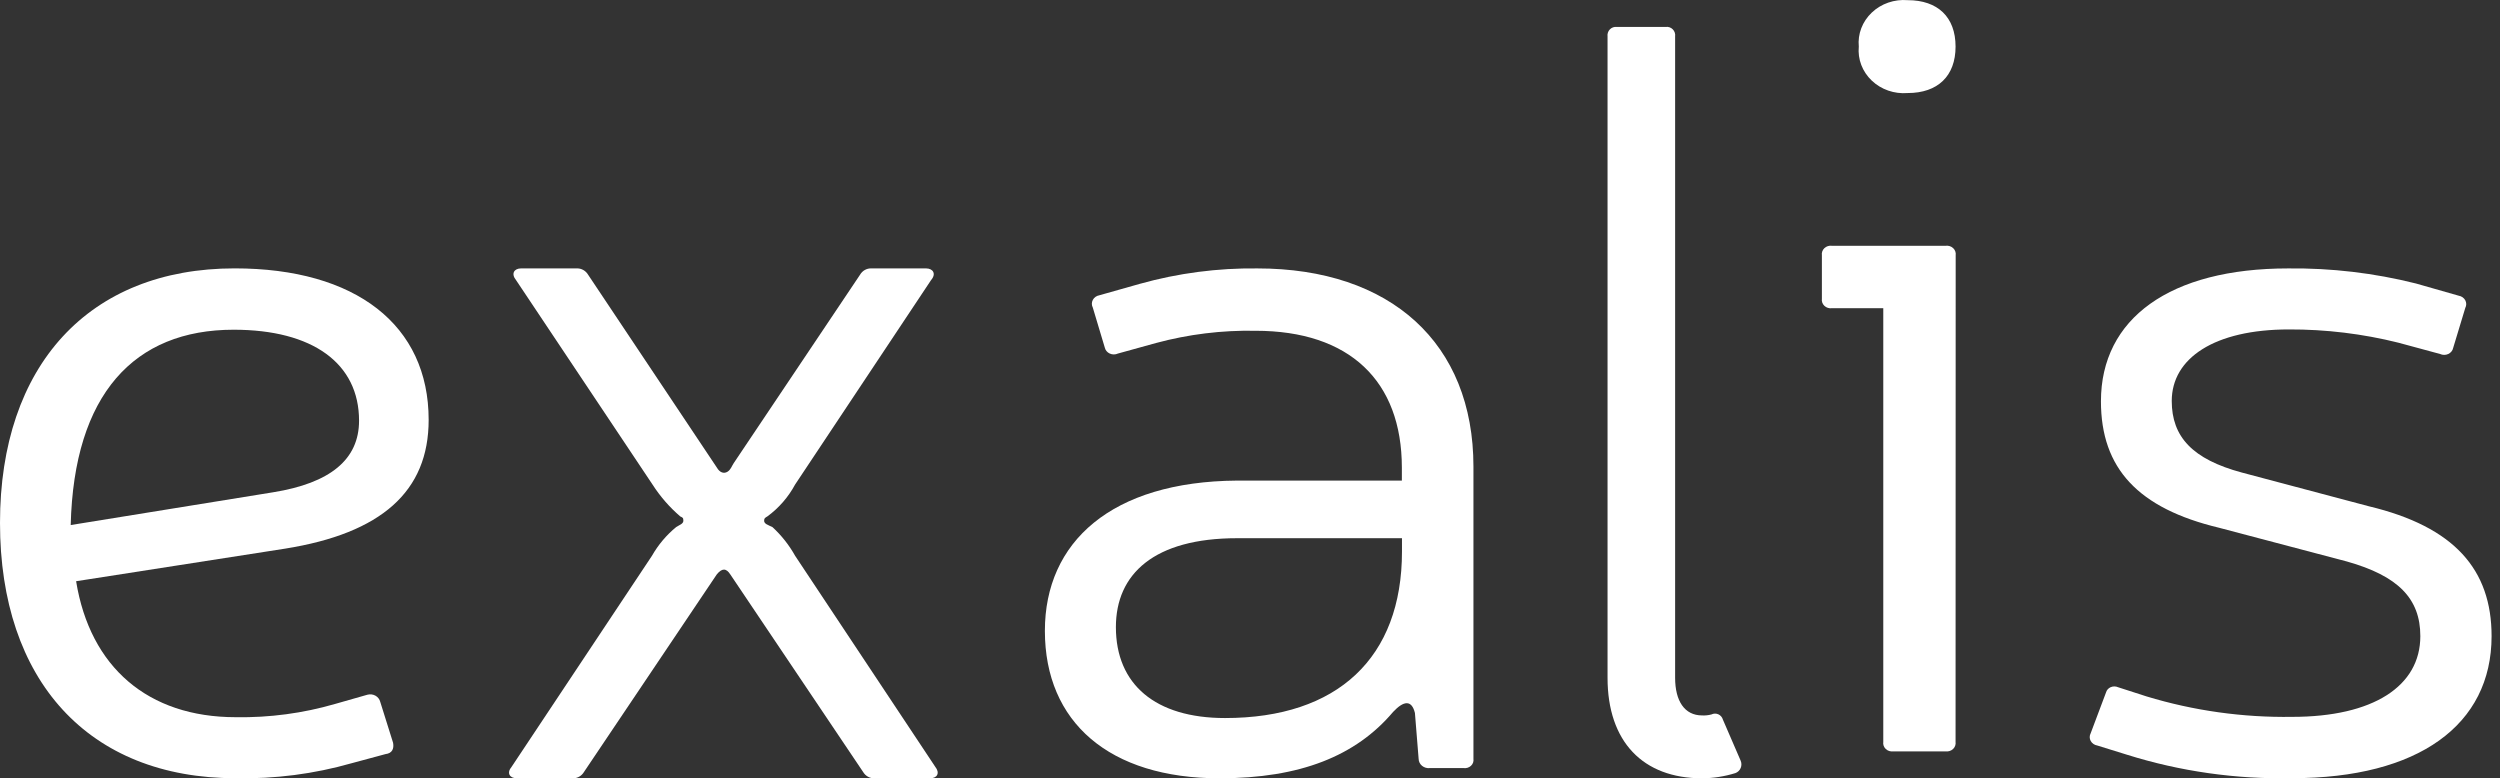 <?xml version="1.0" encoding="UTF-8"?> <svg xmlns="http://www.w3.org/2000/svg" width="106" height="33" viewBox="0 0 106 33" fill="none"><rect x="0" y="0" width="106" height="33" fill="#333333" stroke="none"/> <path d="M14.905 32.362C13.314 32.816 11.657 33.03 9.996 32.997C3.747 32.997 0 28.849 0 22.172C0 15.495 3.771 11.379 9.949 11.379C15.084 11.379 18.175 13.779 18.175 17.802C18.175 20.836 16.175 22.61 12.085 23.263L3.227 24.644C3.818 28.286 6.272 30.409 9.996 30.409C11.424 30.433 12.846 30.243 14.212 29.846L15.575 29.457C15.69 29.425 15.814 29.439 15.918 29.496C16.022 29.554 16.096 29.65 16.123 29.761L16.667 31.495C16.714 31.754 16.62 31.942 16.348 31.973L14.905 32.362ZM11.584 20.872C13.997 20.483 15.224 19.486 15.224 17.837C15.224 15.411 13.266 13.98 9.907 13.98C5.691 13.98 3.134 16.711 2.998 22.262L11.584 20.872Z" fill="white"></path> <path fill-rule="evenodd" clip-rule="evenodd" d="M33.714 20.542C33.424 21.079 33.021 21.542 32.535 21.897C32.445 21.943 32.404 21.99 32.404 22.032C32.359 22.213 32.576 22.259 32.751 22.348C33.133 22.699 33.458 23.11 33.714 23.567L39.651 32.507C39.867 32.776 39.737 33 39.431 33H37.077C36.881 33.006 36.697 32.903 36.595 32.73L30.964 24.354C30.789 24.084 30.613 24.084 30.392 24.354L24.762 32.73C24.66 32.903 24.476 33.006 24.28 33H21.917C21.611 33 21.467 32.776 21.696 32.507L27.642 23.567C27.909 23.099 28.257 22.686 28.669 22.348C28.803 22.259 28.975 22.213 28.975 22.078C28.975 21.943 28.934 21.943 28.844 21.897C28.389 21.507 27.992 21.051 27.665 20.542L21.881 11.878C21.66 11.608 21.795 11.38 22.097 11.38H24.455C24.651 11.373 24.835 11.477 24.937 11.65L30.392 19.821C30.523 20.049 30.699 20.091 30.843 20.003C30.987 19.914 31.018 19.775 31.108 19.64L36.465 11.65C36.565 11.477 36.747 11.374 36.942 11.38H39.26C39.561 11.38 39.71 11.608 39.476 11.878L33.714 20.542Z" fill="white"></path> <path d="M48.335 12.033C49.949 11.581 51.627 11.361 53.312 11.381C58.957 11.381 62.474 14.543 62.474 19.787V32.178C62.49 32.285 62.452 32.393 62.37 32.469C62.288 32.546 62.173 32.582 62.059 32.567H60.627C60.508 32.581 60.387 32.546 60.296 32.472C60.205 32.398 60.152 32.291 60.15 32.178L59.993 30.231C59.854 29.663 59.515 29.708 59.067 30.186C57.492 32.049 55.135 33 51.709 33C47.032 33 44.303 30.619 44.303 26.747C44.303 22.977 47.127 20.417 52.448 20.377H59.439V19.832C59.439 16.147 57.215 14.025 53.236 14.025C51.81 13.998 50.388 14.173 49.017 14.543L47.4 14.99C47.29 15.041 47.161 15.041 47.052 14.99C46.942 14.939 46.864 14.843 46.841 14.731L46.335 13.042C46.281 12.94 46.281 12.819 46.335 12.717C46.389 12.614 46.492 12.541 46.612 12.52L48.335 12.033ZM52.453 22.82C48.936 22.82 47.314 24.334 47.314 26.59C47.314 29.016 48.984 30.445 51.942 30.445C56.714 30.445 59.444 27.89 59.444 23.383V22.82H52.453Z" fill="white"></path> <path fill-rule="evenodd" clip-rule="evenodd" d="M71.025 28.736C71.025 29.716 71.421 30.334 72.17 30.334C72.303 30.341 72.436 30.327 72.565 30.293C72.657 30.247 72.765 30.245 72.859 30.287C72.953 30.33 73.024 30.413 73.051 30.513L73.8 32.244C73.846 32.345 73.848 32.46 73.806 32.562C73.764 32.664 73.681 32.743 73.578 32.78C73.121 32.922 72.647 32.996 72.17 33C69.659 33 68.16 31.447 68.16 28.736V1.545C68.145 1.435 68.181 1.324 68.259 1.245C68.336 1.166 68.446 1.128 68.555 1.142H70.626C70.736 1.126 70.847 1.164 70.925 1.243C71.004 1.322 71.041 1.434 71.025 1.545V28.736Z" fill="white"></path> <path d="M82.916 31.457C82.932 31.568 82.893 31.679 82.81 31.758C82.726 31.837 82.609 31.874 82.492 31.858H80.275C80.158 31.874 80.04 31.837 79.957 31.758C79.873 31.679 79.834 31.568 79.851 31.457V13.068H77.672C77.556 13.084 77.438 13.047 77.355 12.968C77.271 12.889 77.232 12.778 77.248 12.667V10.822C77.232 10.712 77.271 10.6 77.355 10.521C77.438 10.443 77.556 10.405 77.672 10.421H82.497C82.613 10.405 82.731 10.443 82.814 10.521C82.898 10.6 82.937 10.712 82.921 10.822L82.916 31.457ZM82.916 1.976C82.916 3.226 82.16 3.945 80.884 3.945C80.319 3.991 79.762 3.798 79.363 3.418C78.963 3.038 78.761 2.51 78.813 1.976C78.761 1.442 78.963 0.914 79.363 0.534C79.762 0.154 80.319 -0.039 80.884 0.007C82.16 0.007 82.916 0.722 82.916 1.976Z" fill="white"></path> <path fill-rule="evenodd" clip-rule="evenodd" d="M94.092 22.378C90.66 21.556 89.08 19.862 89.08 17.016C89.08 13.503 92.005 11.381 97.017 11.381C98.846 11.361 100.669 11.576 102.436 12.02L104.25 12.538C104.37 12.558 104.473 12.63 104.528 12.732C104.582 12.834 104.582 12.954 104.528 13.056L104.015 14.75C103.994 14.862 103.916 14.958 103.807 15.009C103.698 15.06 103.569 15.06 103.46 15.009L101.694 14.531C100.179 14.152 98.618 13.963 97.05 13.968C93.896 13.968 92.082 15.184 92.082 17.002C92.082 18.521 92.962 19.473 95.054 20.036L100.439 21.466C104.063 22.333 105.643 24.148 105.643 26.972C105.643 30.743 102.531 32.995 97.189 32.995C94.809 33.045 92.438 32.708 90.181 31.999L88.927 31.61C88.806 31.591 88.702 31.519 88.646 31.417C88.59 31.315 88.59 31.194 88.644 31.092L89.296 29.358C89.323 29.259 89.397 29.177 89.496 29.135C89.595 29.093 89.71 29.094 89.808 29.139L91.014 29.528C93.007 30.134 95.094 30.427 97.189 30.395C100.626 30.395 102.622 29.094 102.622 26.972C102.622 25.367 101.665 24.416 99.511 23.808L94.092 22.378Z" fill="white"></path> </svg> 